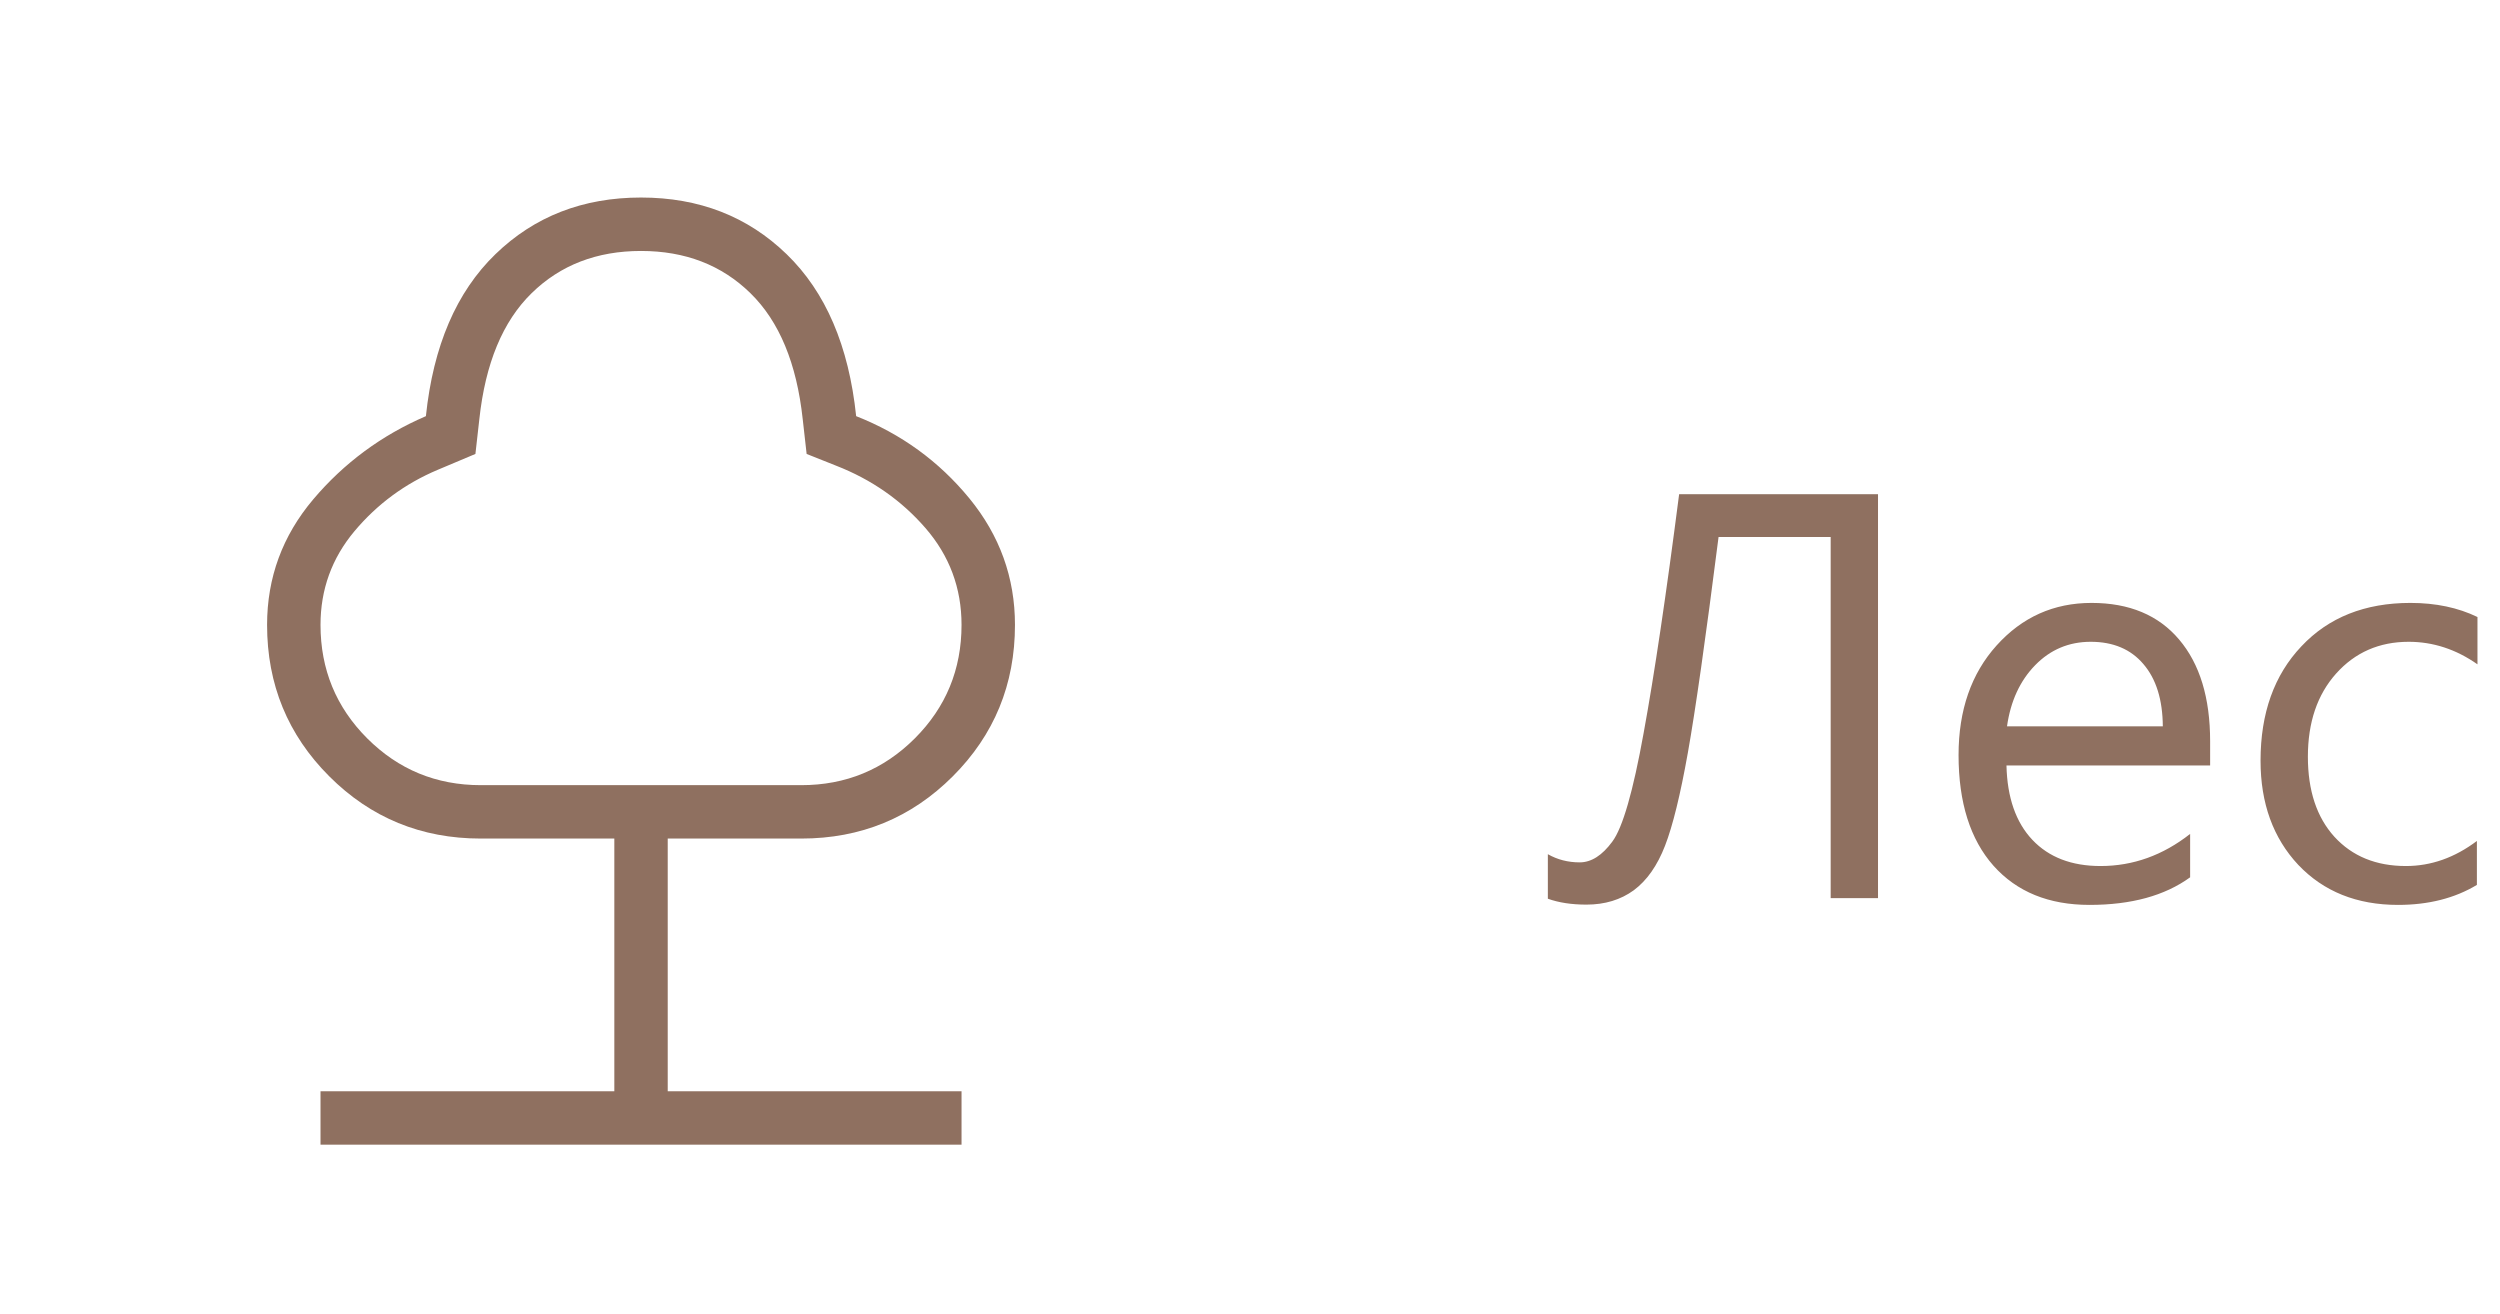 <?xml version="1.0" encoding="UTF-8"?> <svg xmlns="http://www.w3.org/2000/svg" width="78" height="41" viewBox="0 0 78 41" fill="none"> <mask id="mask0_184_198" style="mask-type:alpha" maskUnits="userSpaceOnUse" x="0" y="0" width="40" height="41"> <rect y="0.522" width="40" height="40" fill="#D9D9D9"></rect> </mask> <g mask="url(#mask0_184_198)"> <path d="M10 35.714V34.048H19.167V26.163H15C13.143 26.163 11.568 25.516 10.274 24.222C8.98 22.929 8.333 21.353 8.333 19.497C8.333 18.022 8.813 16.717 9.772 15.581C10.732 14.446 11.904 13.58 13.288 12.984C13.517 10.793 14.24 9.109 15.457 7.931C16.674 6.752 18.188 6.163 20 6.163C21.812 6.163 23.326 6.752 24.543 7.931C25.76 9.109 26.483 10.793 26.712 12.984C28.117 13.537 29.295 14.392 30.244 15.549C31.192 16.706 31.667 18.022 31.667 19.497C31.667 21.353 31.02 22.929 29.726 24.222C28.432 25.516 26.857 26.163 25 26.163H20.833V34.048H30V35.714H10ZM15 24.497H25C26.389 24.497 27.569 24.01 28.542 23.038C29.514 22.066 30 20.885 30 19.497C30 18.347 29.624 17.339 28.873 16.474C28.122 15.609 27.192 14.96 26.083 14.528L25.167 14.163L25.045 13.08C24.857 11.338 24.314 10.028 23.415 9.149C22.517 8.269 21.378 7.83 20 7.83C18.622 7.83 17.483 8.269 16.585 9.149C15.686 10.028 15.143 11.338 14.955 13.08L14.833 14.163L13.66 14.657C12.637 15.088 11.771 15.726 11.062 16.57C10.354 17.414 10 18.39 10 19.497C10 20.885 10.486 22.066 11.458 23.038C12.431 24.01 13.611 24.497 15 24.497Z" fill="#8F7060"></path> </g> <path d="M58.594 28.022H57.117V16.755H53.619C53.215 19.93 52.895 22.174 52.661 23.487C52.427 24.799 52.19 25.766 51.949 26.387C51.709 27.008 51.384 27.471 50.974 27.776C50.563 28.075 50.071 28.224 49.497 28.224C49.034 28.224 48.633 28.163 48.293 28.04V26.651C48.592 26.821 48.923 26.906 49.286 26.906C49.649 26.906 49.989 26.689 50.306 26.256C50.628 25.822 50.953 24.694 51.281 22.872C51.615 21.049 51.984 18.565 52.389 15.419H58.594V28.022ZM68.956 23.882H62.602C62.625 24.884 62.895 25.658 63.41 26.203C63.926 26.748 64.635 27.02 65.537 27.02C66.551 27.02 67.482 26.686 68.332 26.018V27.372C67.541 27.946 66.495 28.233 65.194 28.233C63.923 28.233 62.924 27.826 62.197 27.011C61.471 26.191 61.107 25.04 61.107 23.557C61.107 22.157 61.503 21.017 62.294 20.138C63.091 19.253 64.078 18.811 65.256 18.811C66.434 18.811 67.345 19.192 67.989 19.954C68.634 20.715 68.956 21.773 68.956 23.127V23.882ZM67.48 22.661C67.474 21.829 67.272 21.181 66.873 20.718C66.481 20.256 65.933 20.024 65.23 20.024C64.55 20.024 63.973 20.267 63.498 20.753C63.023 21.24 62.73 21.876 62.619 22.661H67.48ZM77.279 27.609C76.588 28.025 75.768 28.233 74.818 28.233C73.535 28.233 72.498 27.817 71.707 26.985C70.922 26.147 70.529 25.063 70.529 23.733C70.529 22.251 70.954 21.061 71.804 20.165C72.653 19.262 73.787 18.811 75.205 18.811C75.996 18.811 76.693 18.958 77.297 19.251V20.727C76.629 20.258 75.914 20.024 75.152 20.024C74.232 20.024 73.477 20.355 72.885 21.017C72.299 21.674 72.006 22.538 72.006 23.61C72.006 24.665 72.281 25.497 72.832 26.106C73.389 26.715 74.133 27.02 75.064 27.02C75.85 27.02 76.588 26.759 77.279 26.238V27.609Z" fill="#8F7060"></path> </svg> 